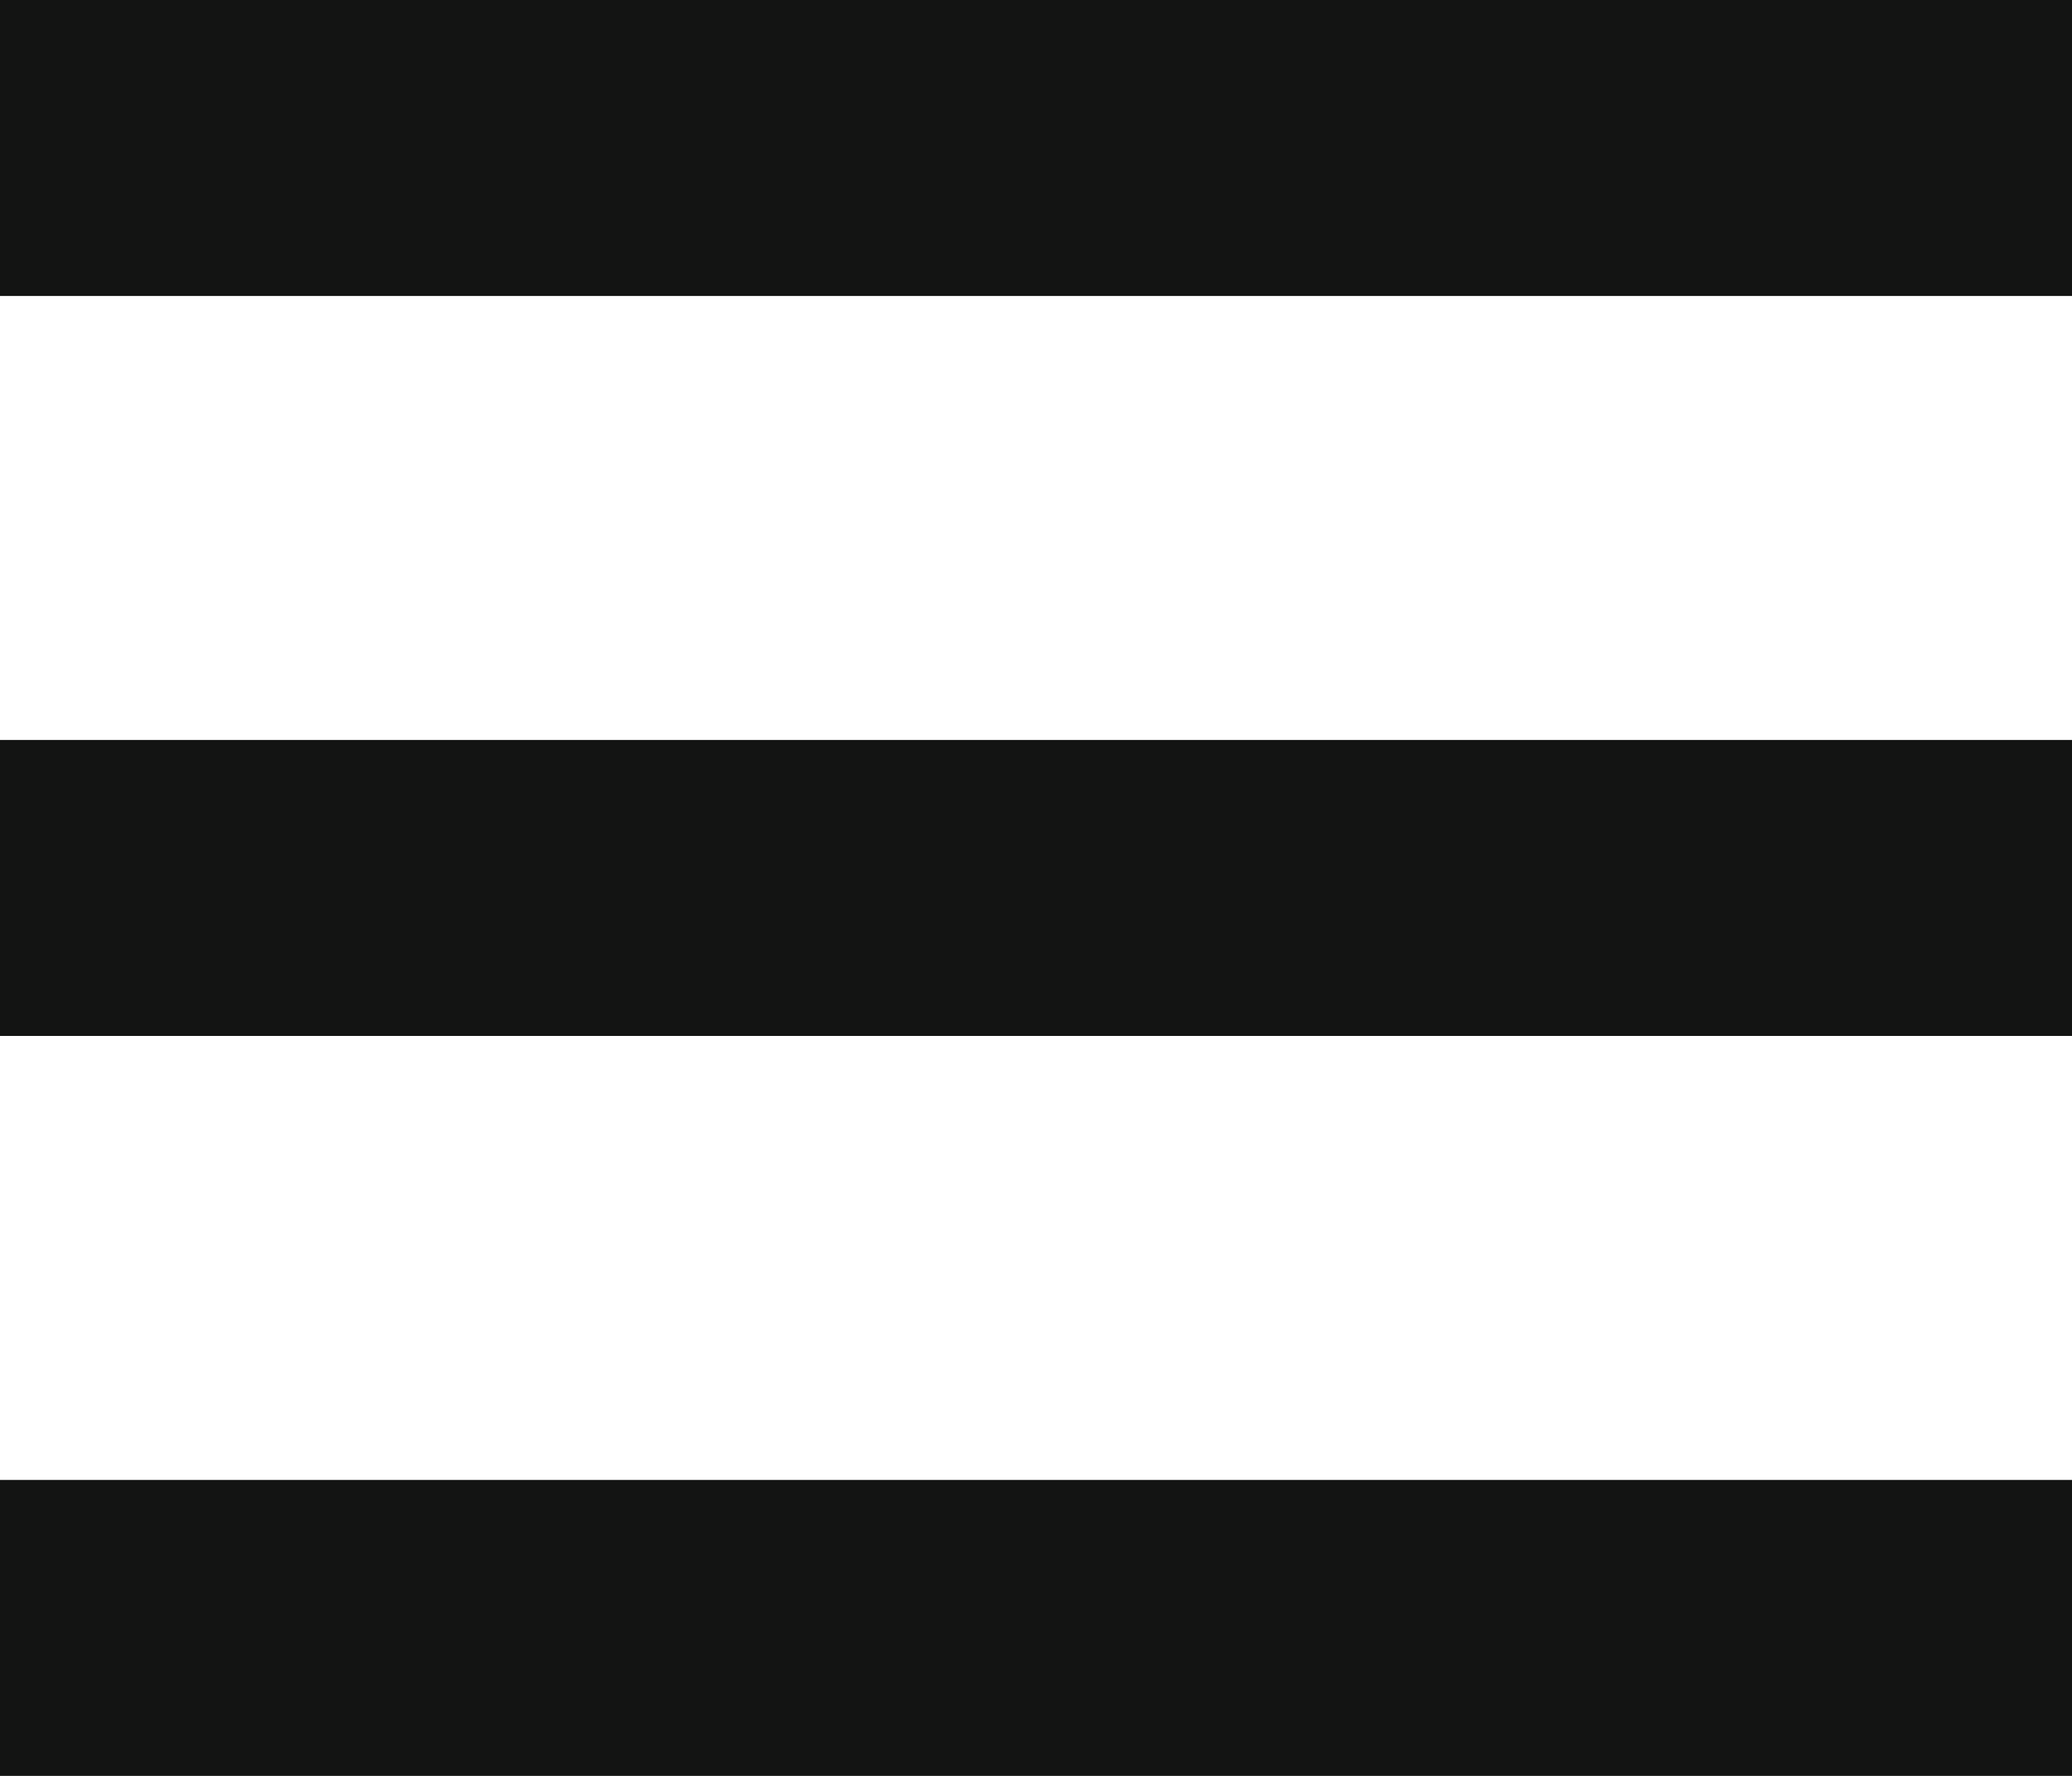 <svg width="14" height="12" viewBox="0 0 14 12" fill="none" xmlns="http://www.w3.org/2000/svg">
<rect width="14" height="2" fill="#131413"/>
<rect y="5" width="14" height="2" fill="#131413"/>
<rect y="10" width="14" height="2" fill="#131413"/>
</svg>
